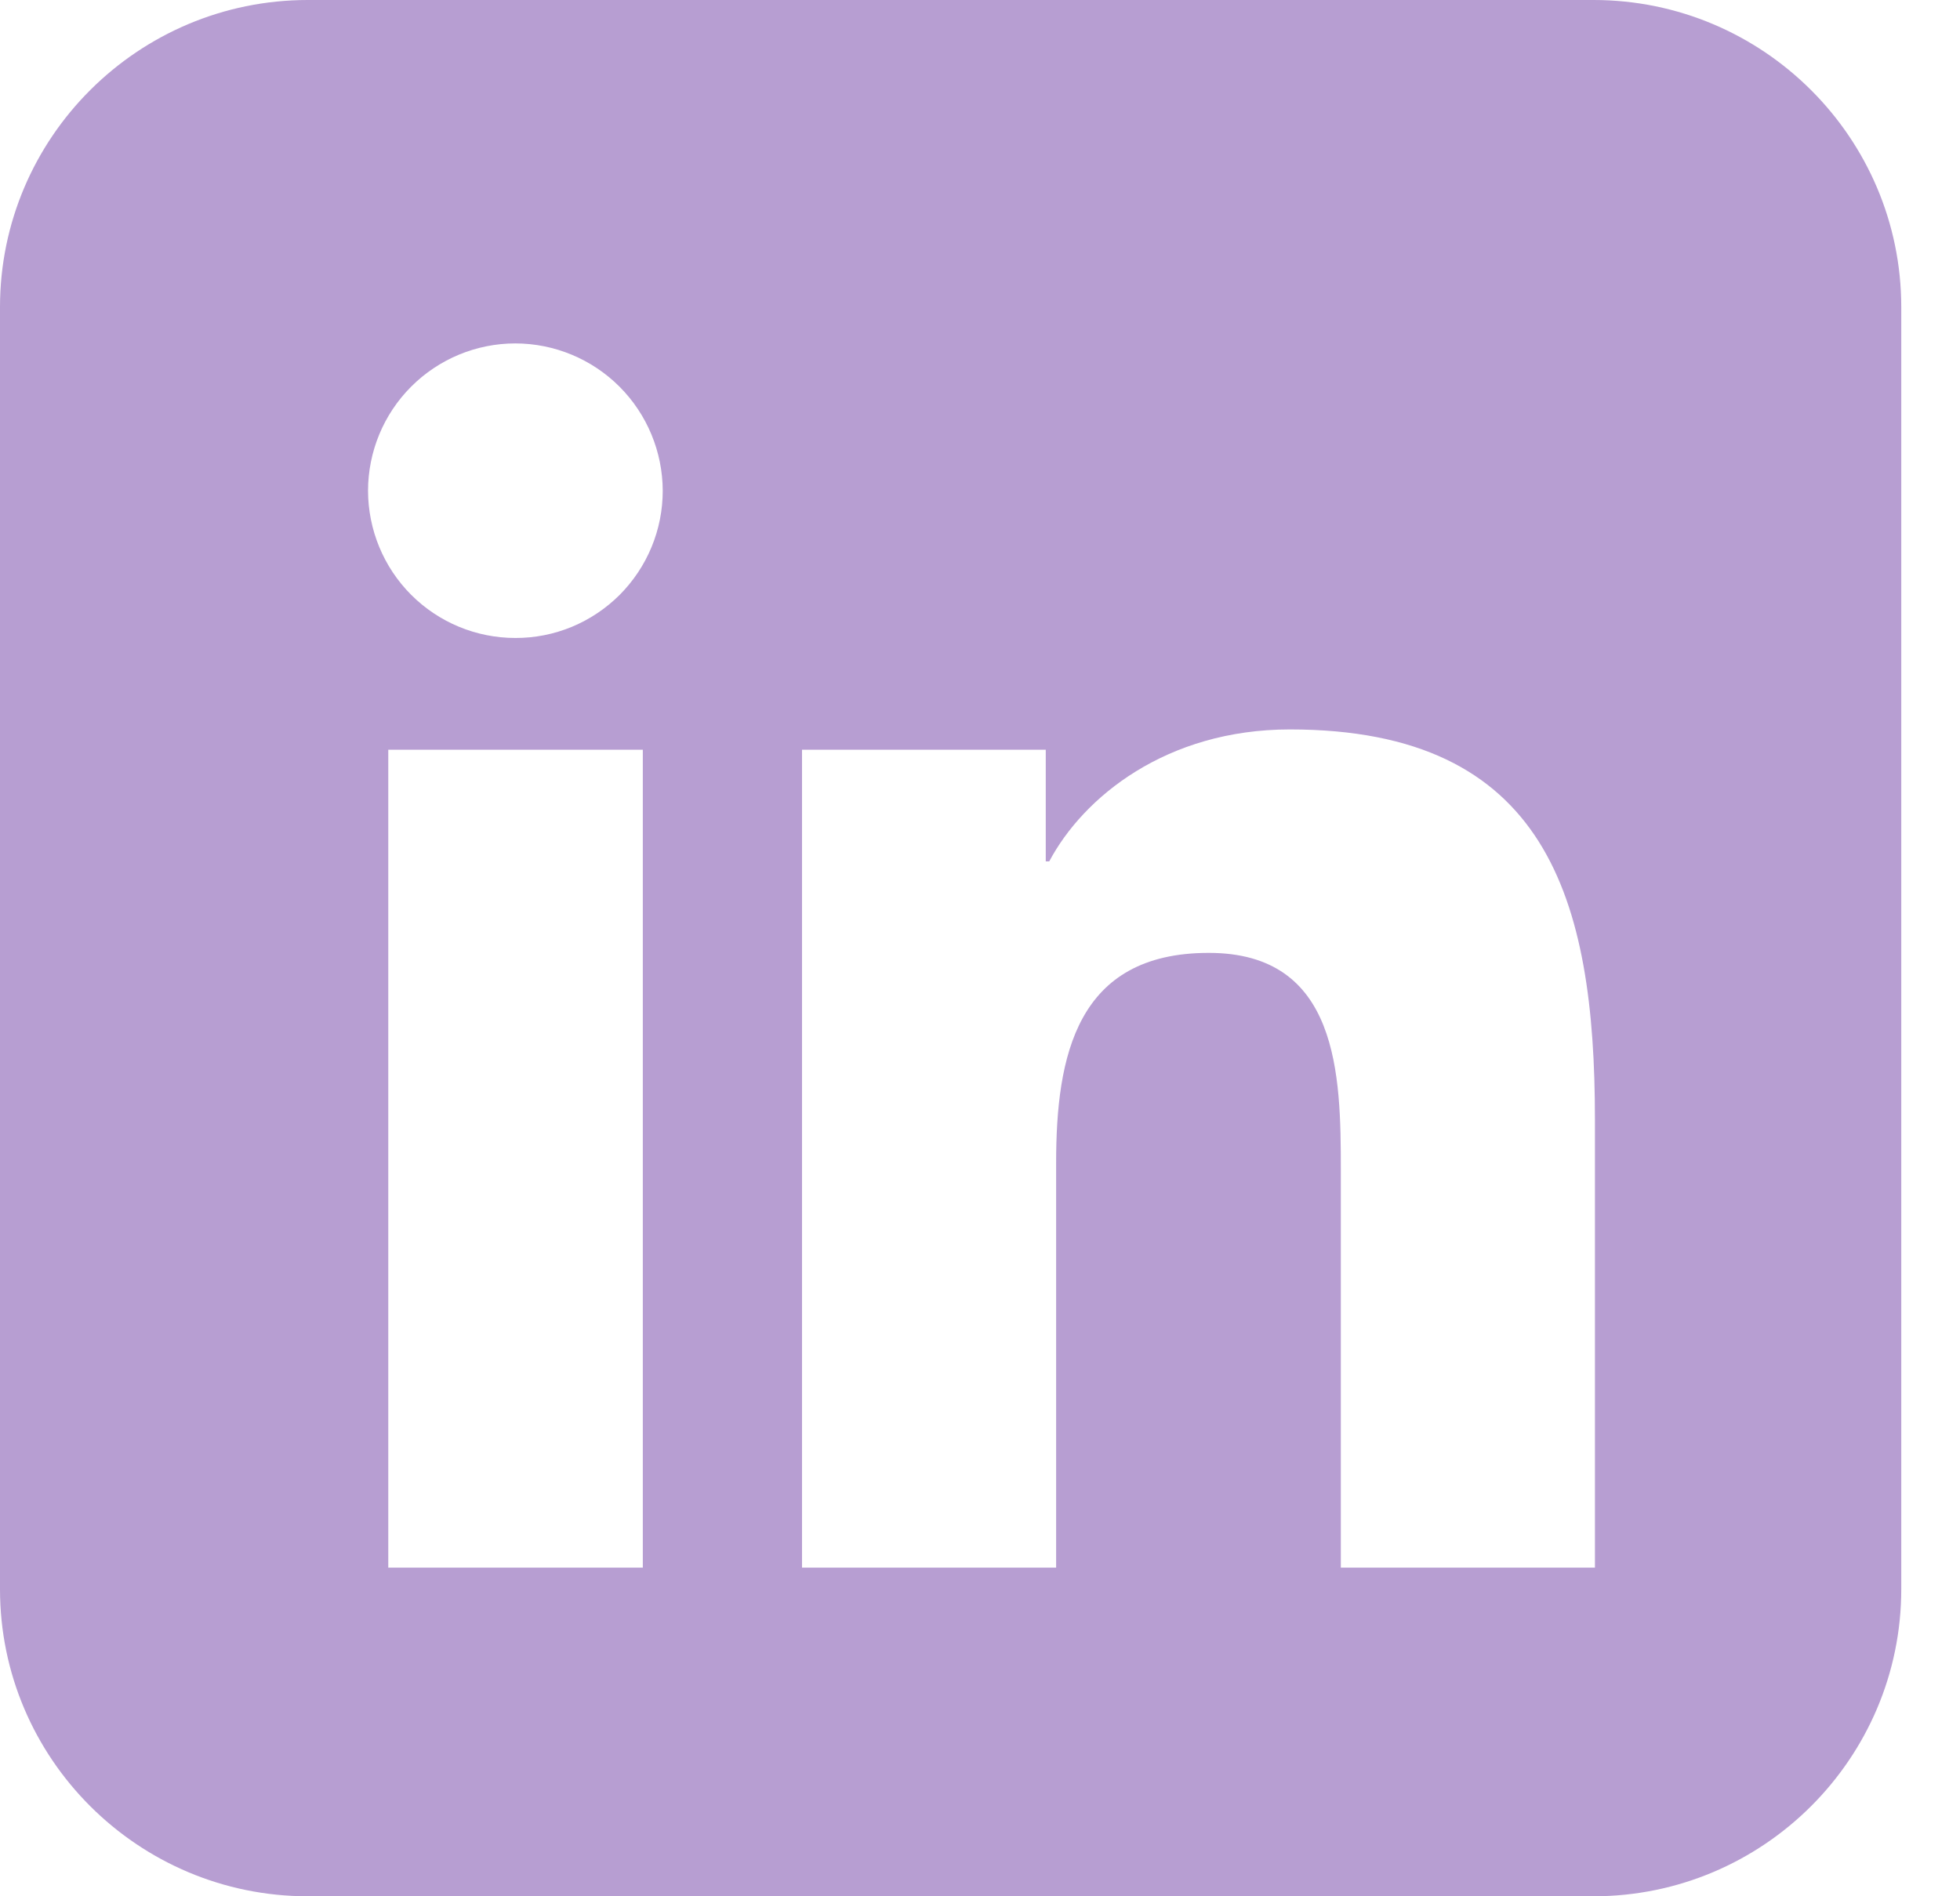 <svg width="31" height="30" viewBox="0 0 31 30" fill="none" xmlns="http://www.w3.org/2000/svg">
<path d="M25.203 30H4.869C2.184 30 0 27.82 0 25.141V4.859C0 2.179 2.184 0 4.869 0H25.203C27.887 0 30.071 2.179 30.071 4.859V25.142C30.071 27.821 27.887 30 25.203 30ZM10.161 24.801H10.167V11.861H6.141V24.801H10.16H10.161ZM8.151 10.093C8.458 10.094 8.761 10.034 9.044 9.917C9.326 9.8 9.583 9.628 9.8 9.412C10.016 9.195 10.188 8.938 10.305 8.655C10.422 8.373 10.482 8.069 10.482 7.763C10.48 7.146 10.234 6.554 9.798 6.117C9.361 5.68 8.769 5.434 8.151 5.433C7.533 5.433 6.941 5.679 6.504 6.116C6.067 6.553 5.822 7.145 5.821 7.763C5.822 8.381 6.067 8.974 6.504 9.411C6.941 9.848 7.533 10.093 8.151 10.093ZM25.226 24.802V17.708C25.226 14.222 24.469 11.54 20.402 11.54C18.447 11.54 17.134 12.611 16.595 13.628H16.54V11.861H12.685V24.801H16.704V18.398C16.704 16.709 17.025 15.075 19.118 15.075C21.176 15.075 21.207 17.006 21.207 18.506V24.801H25.226V24.802Z" fill="#B79ED2"/>
</svg>
